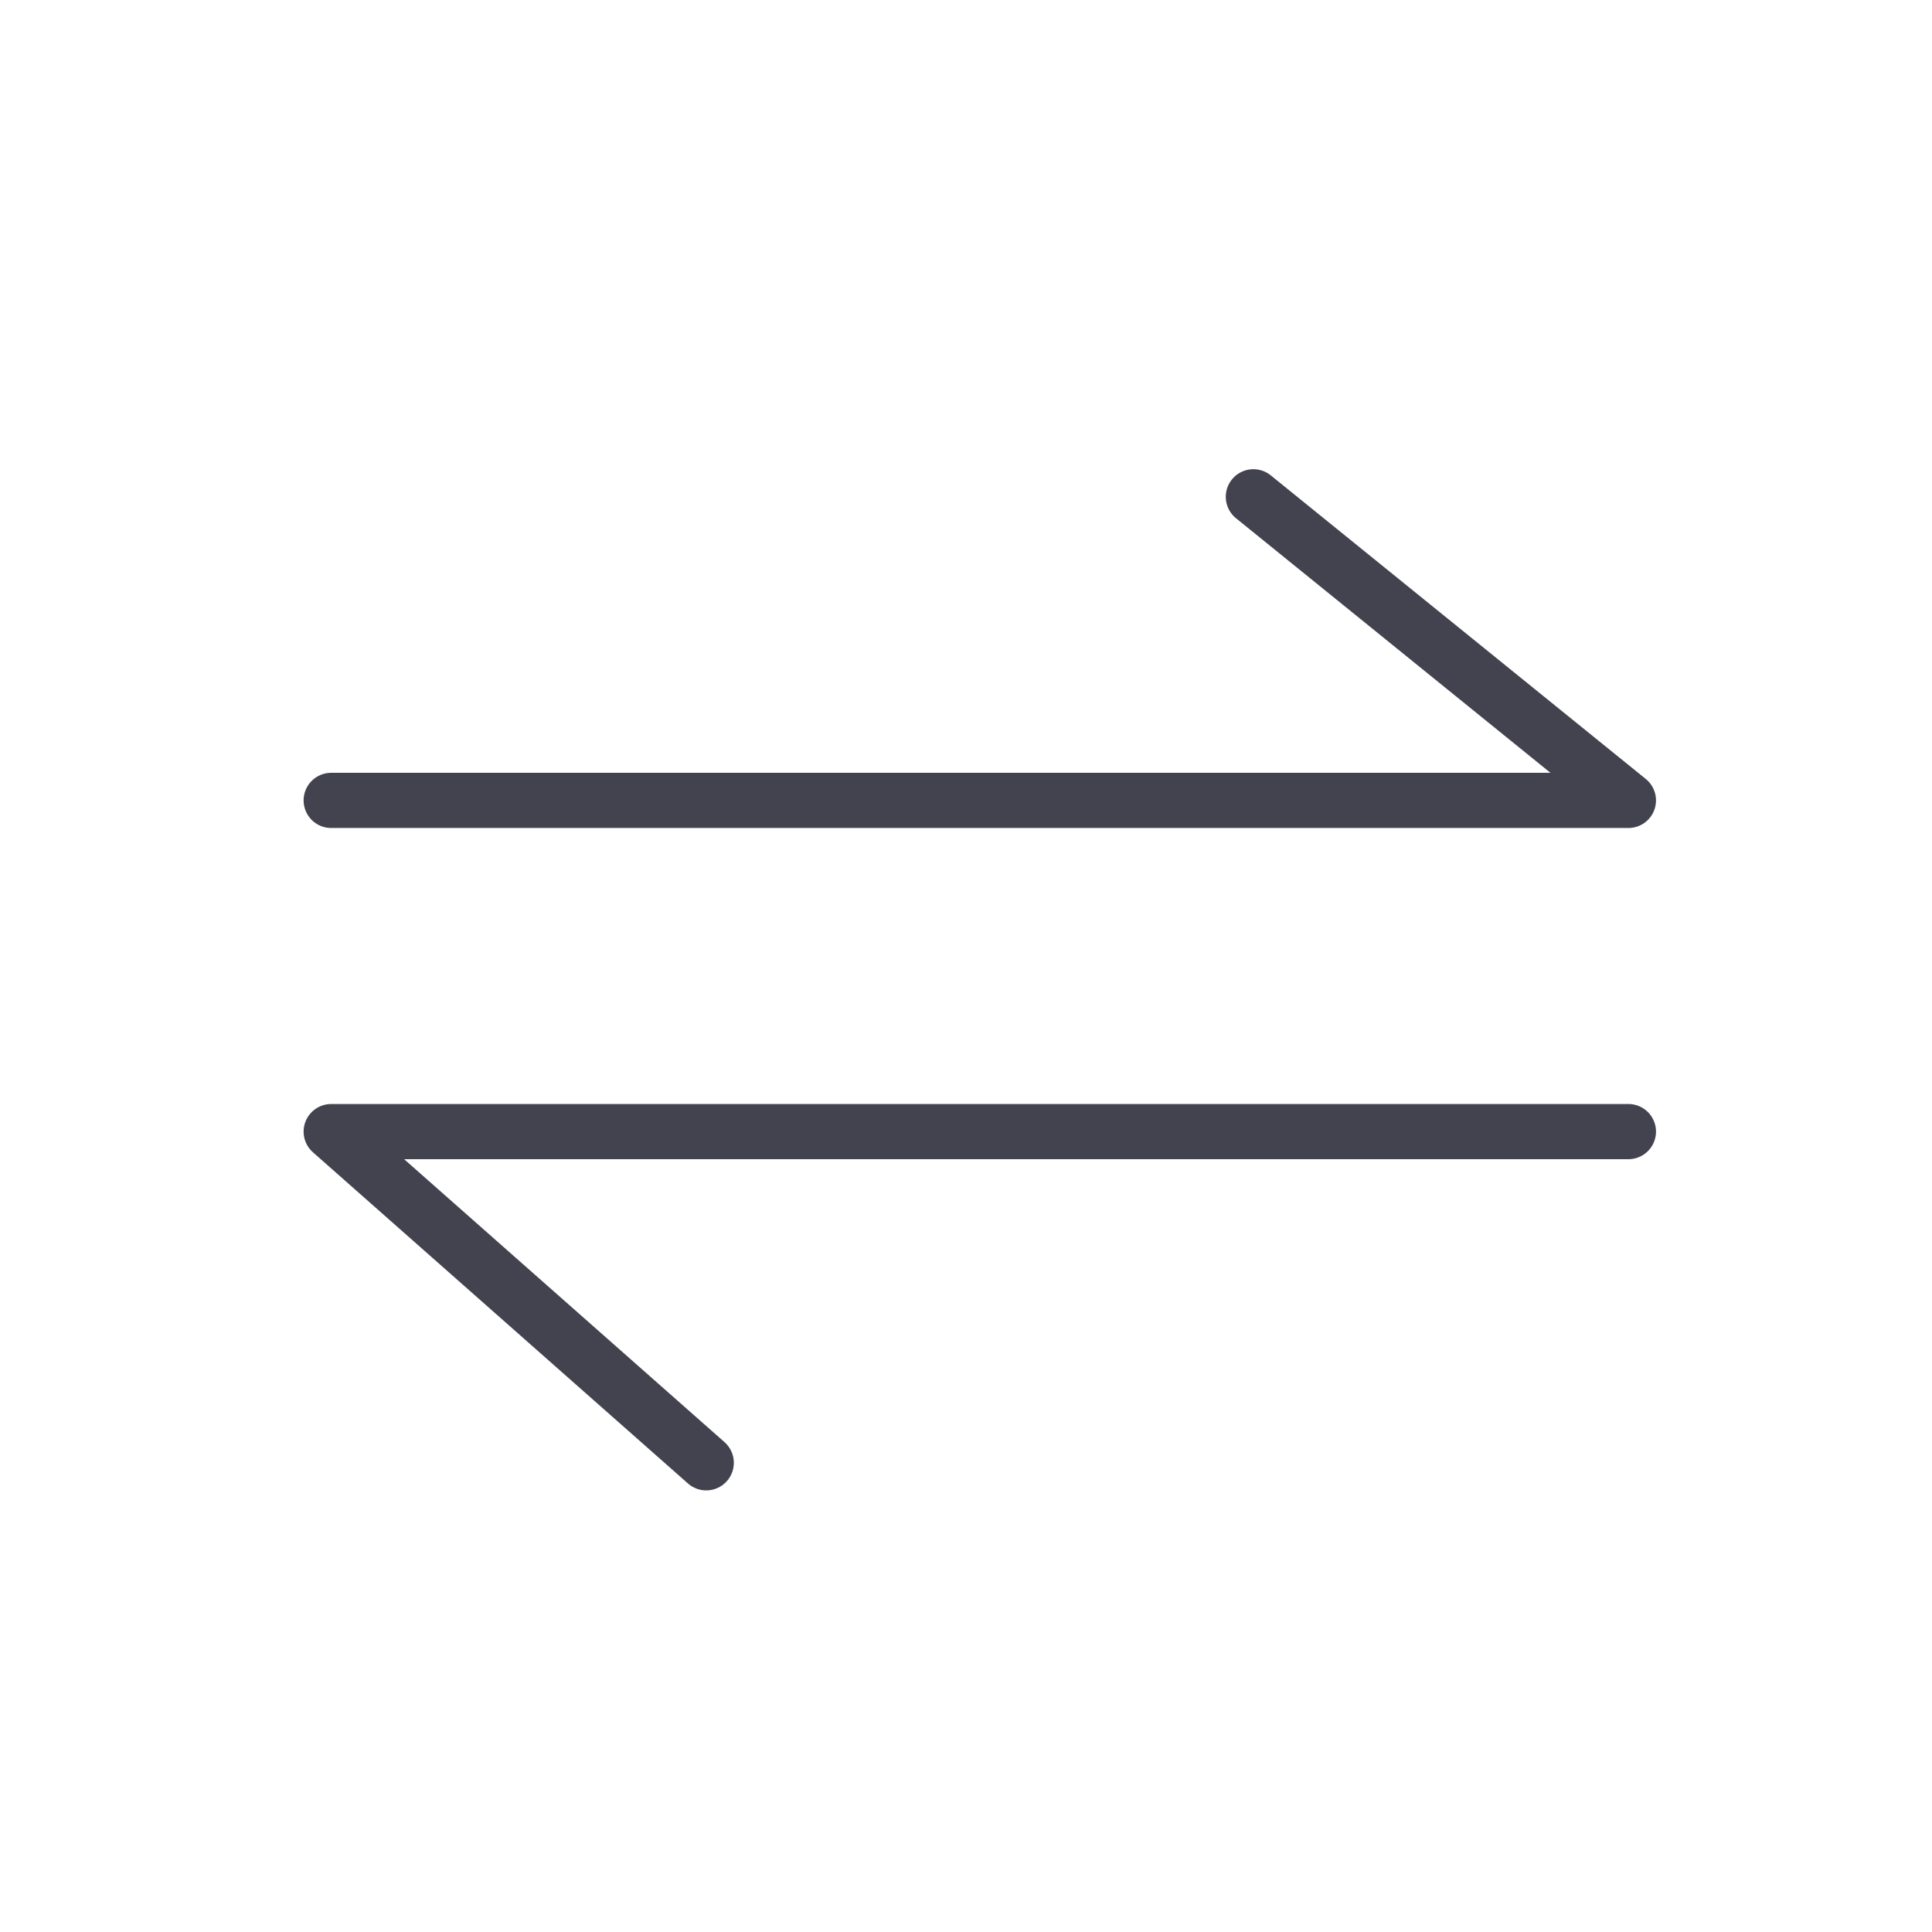 <?xml version="1.0" encoding="UTF-8"?>
<svg width="70px" height="70px" viewBox="0 0 70 70" version="1.1" xmlns="http://www.w3.org/2000/svg" xmlns:xlink="http://www.w3.org/1999/xlink">
    <!-- Generator: Sketch 55.2 (78181) - https://sketchapp.com -->
    <title>easy</title>
    <desc>Created with Sketch.</desc>
    <g id="easy" stroke="none" stroke-width="1" fill="none" fill-rule="evenodd" stroke-linecap="round" stroke-linejoin="round">
        <g id="Group" transform="translate(12, 18)" stroke="#434350" stroke-width="2">
            <polyline id="Stroke-525" points="13.588 35 0 23 47 23"></polyline>
            <polyline id="Stroke-526" points="33.412 -9.09369802e-13 47 11 0 11"></polyline>
        </g>
    </g>
</svg>